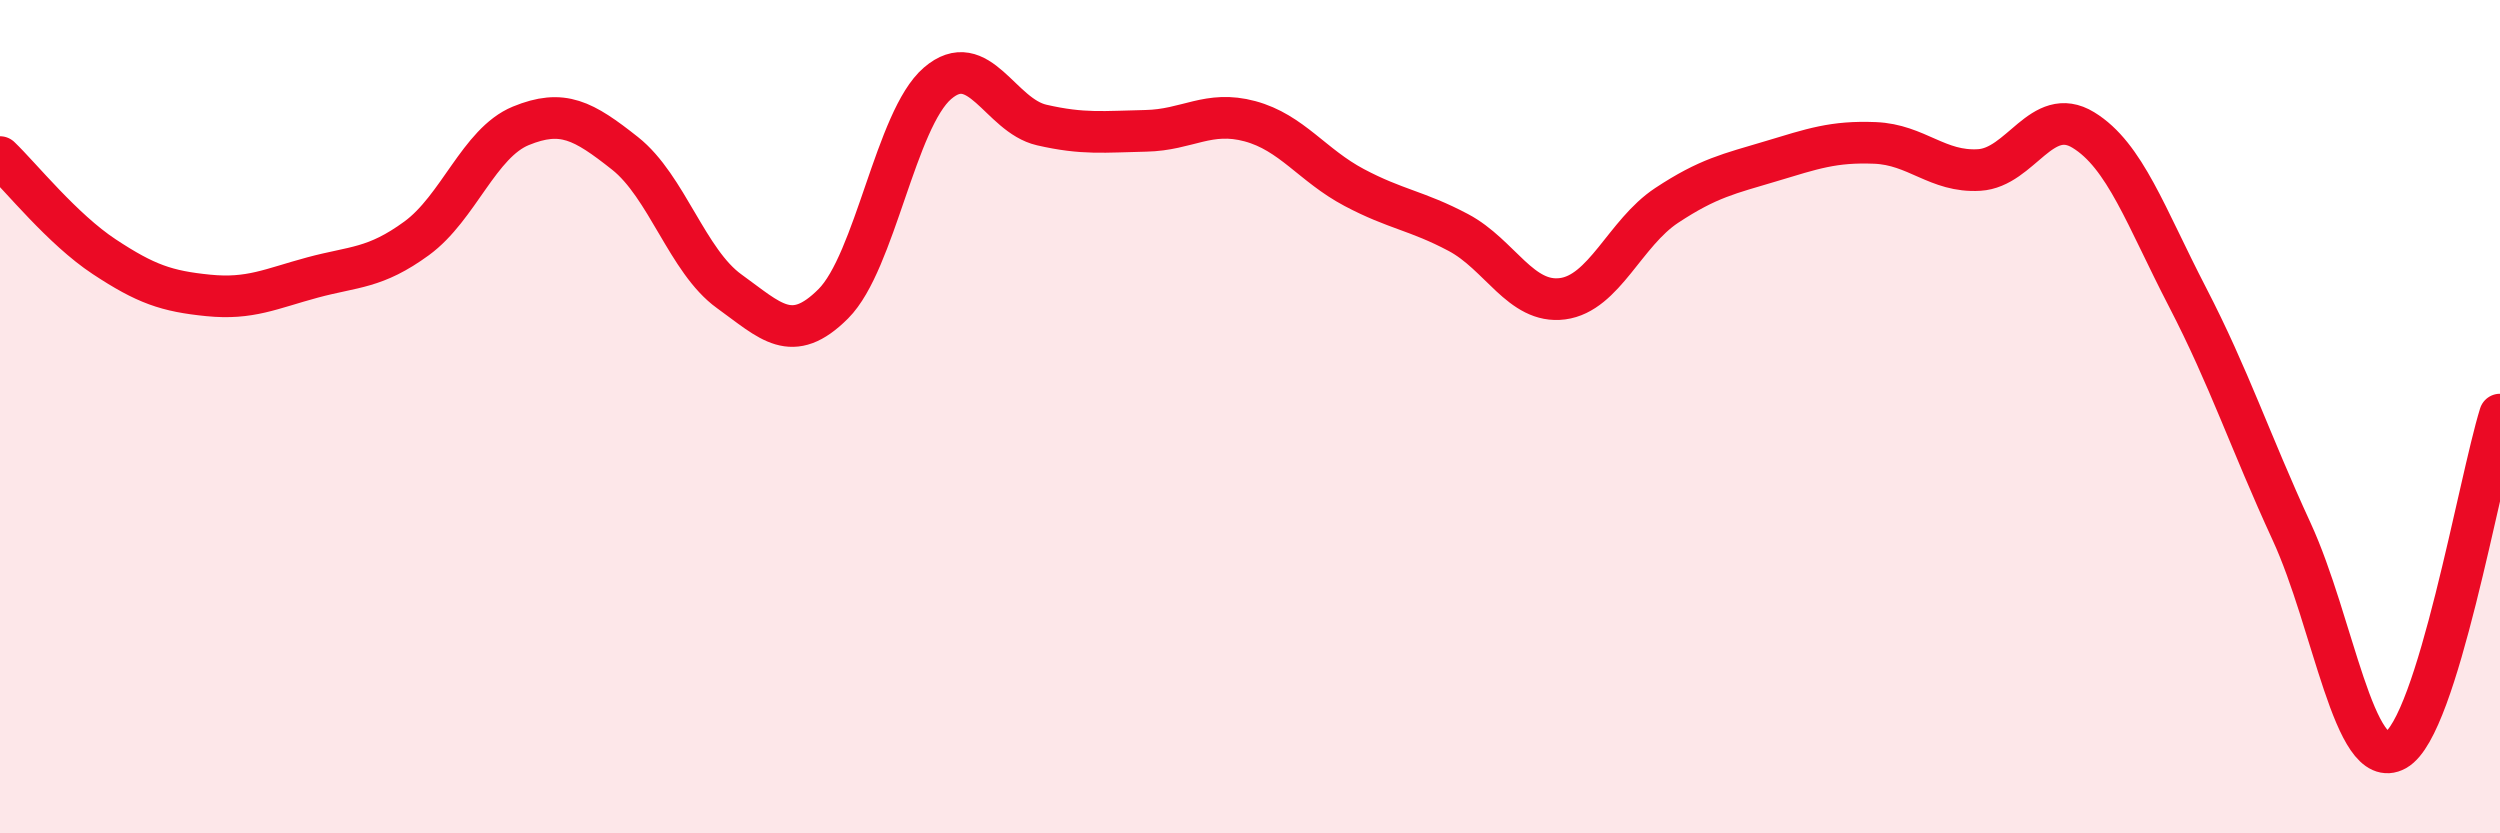 
    <svg width="60" height="20" viewBox="0 0 60 20" xmlns="http://www.w3.org/2000/svg">
      <path
        d="M 0,3.77 C 0.5,4.25 1.5,5.5 2.5,6.16 C 3.5,6.82 4,6.99 5,7.09 C 6,7.19 6.5,6.93 7.5,6.66 C 8.5,6.39 9,6.45 10,5.72 C 11,4.99 11.5,3.43 12.5,3.02 C 13.5,2.61 14,2.89 15,3.68 C 16,4.47 16.5,6.27 17.5,6.99 C 18.5,7.71 19,8.29 20,7.29 C 21,6.29 21.5,2.86 22.5,2 C 23.5,1.14 24,2.77 25,3 C 26,3.23 26.5,3.16 27.5,3.14 C 28.5,3.12 29,2.64 30,2.91 C 31,3.18 31.5,3.97 32.5,4.5 C 33.5,5.03 34,5.05 35,5.58 C 36,6.11 36.5,7.3 37.5,7.17 C 38.5,7.04 39,5.59 40,4.93 C 41,4.27 41.5,4.17 42.5,3.87 C 43.5,3.57 44,3.39 45,3.43 C 46,3.47 46.5,4.14 47.5,4.08 C 48.5,4.02 49,2.51 50,3.12 C 51,3.73 51.5,5.2 52.5,7.13 C 53.5,9.06 54,10.59 55,12.76 C 56,14.93 56.5,18.56 57.5,18 C 58.5,17.44 59.5,11.56 60,9.95L60 20L0 20Z"
        fill="#EB0A25"
        opacity="0.1"
        stroke-linecap="round"
        stroke-linejoin="round"
      />
      <path
        d="M 0,3.77 C 0.5,4.25 1.5,5.5 2.5,6.16 C 3.5,6.82 4,6.99 5,7.09 C 6,7.19 6.5,6.93 7.5,6.66 C 8.5,6.39 9,6.45 10,5.72 C 11,4.99 11.5,3.43 12.5,3.02 C 13.5,2.61 14,2.89 15,3.68 C 16,4.47 16.5,6.27 17.5,6.99 C 18.5,7.71 19,8.29 20,7.29 C 21,6.29 21.5,2.86 22.5,2 C 23.5,1.14 24,2.77 25,3 C 26,3.23 26.5,3.16 27.5,3.14 C 28.5,3.12 29,2.64 30,2.91 C 31,3.18 31.5,3.97 32.5,4.5 C 33.5,5.03 34,5.05 35,5.58 C 36,6.11 36.5,7.3 37.5,7.17 C 38.5,7.04 39,5.59 40,4.93 C 41,4.27 41.5,4.17 42.5,3.87 C 43.5,3.57 44,3.39 45,3.43 C 46,3.47 46.5,4.14 47.5,4.08 C 48.5,4.02 49,2.51 50,3.12 C 51,3.73 51.5,5.2 52.5,7.13 C 53.5,9.06 54,10.59 55,12.76 C 56,14.93 56.5,18.56 57.5,18 C 58.5,17.44 59.5,11.56 60,9.95"
        stroke="#EB0A25"
        stroke-width="1"
        fill="none"
        stroke-linecap="round"
        stroke-linejoin="round"
      />
    </svg>
  